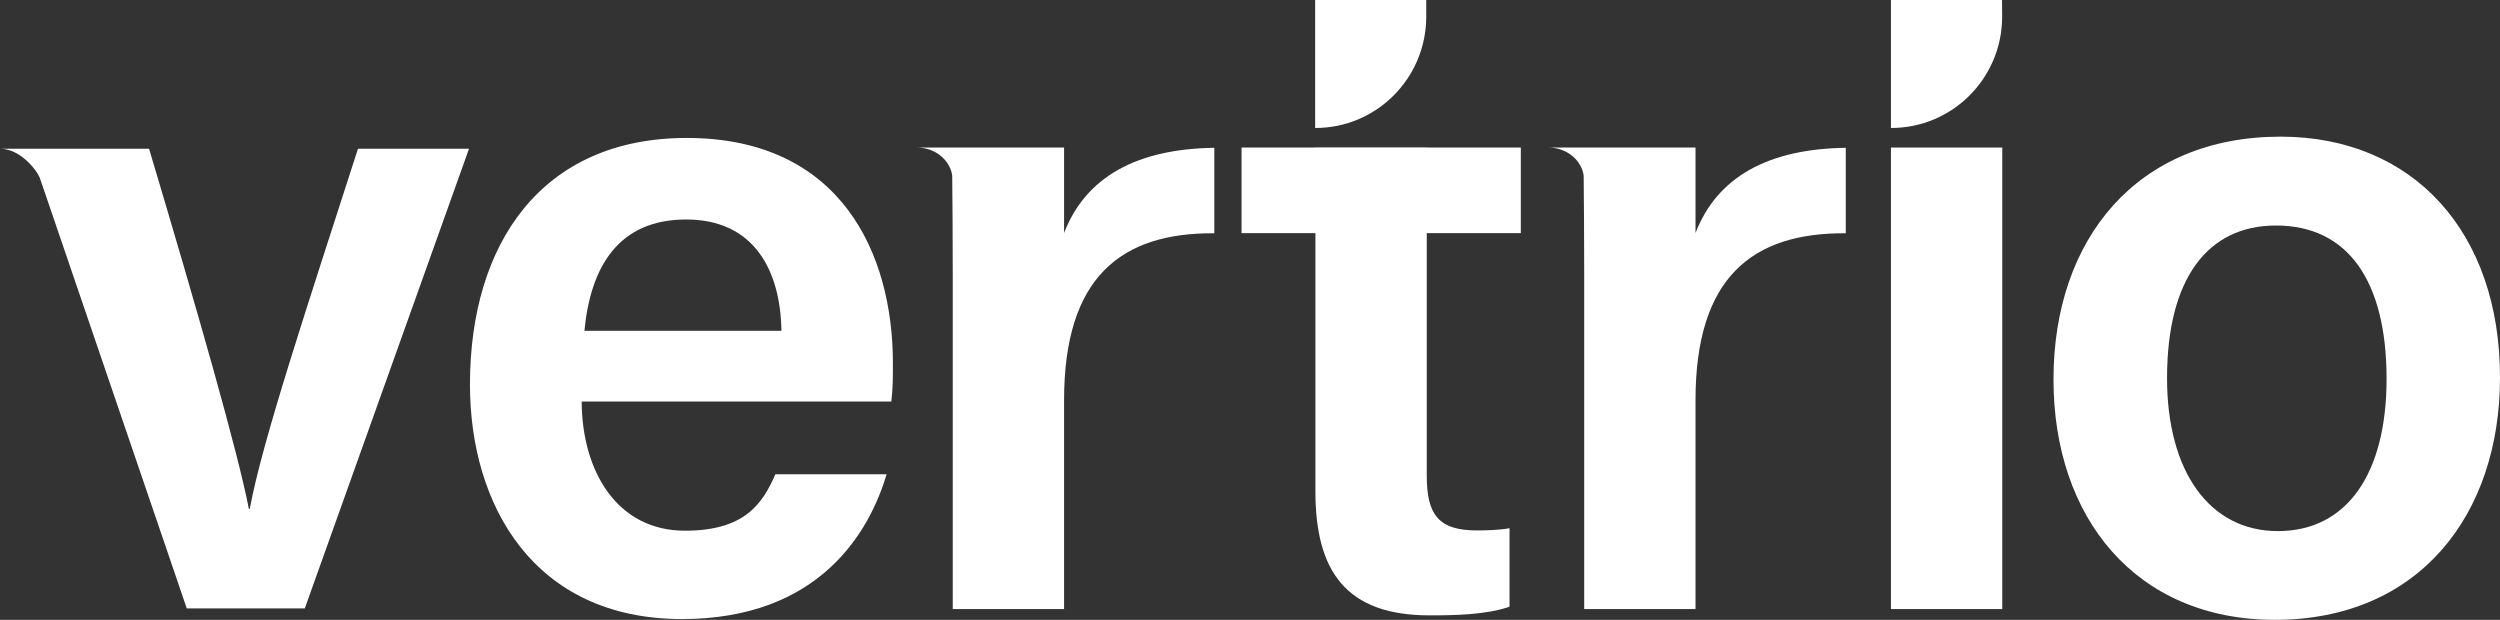 <svg xmlns="http://www.w3.org/2000/svg" width="121" height="30" viewBox="0 0 121 30" fill="none"><rect x="0" y="0" width="121" height="30" fill="#333333" stroke="none"/><path d="M28.153 19.428C28.166 22.795 29.852 25.686 33.155 25.686C36.033 25.686 36.902 24.39 37.529 22.954H42.911C42.094 25.718 39.685 29.962 33.009 29.962C25.808 29.962 22.746 24.416 22.746 18.615C22.746 11.76 26.239 6.677 33.237 6.677C40.705 6.677 43.216 12.281 43.216 17.567C43.216 18.297 43.216 18.812 43.14 19.435H28.153V19.428ZM37.821 16.01C37.776 13.062 36.477 10.623 33.212 10.623C29.947 10.623 28.584 12.891 28.286 16.01H37.821Z" fill="white"></path><path d="M17.326 7.198C14.923 14.67 12.685 21.36 12.089 24.631H12.045C11.525 21.925 9.623 15.261 7.214 7.198H0C1.014 7.198 1.845 8.304 1.953 8.685L9.04 29.447H14.752L22.701 7.198H17.326Z" fill="white"></path><path d="M121 18.266C121 24.917 117.082 30 110.103 30C103.364 30 99.389 25.051 99.389 18.367C99.389 11.576 103.421 6.614 110.382 6.614C116.822 6.62 121 11.258 121 18.266ZM104.885 18.31C104.885 22.808 106.933 25.705 110.248 25.705C113.627 25.705 115.51 22.872 115.51 18.342C115.51 13.552 113.608 10.915 110.16 10.915C106.863 10.915 104.885 13.463 104.885 18.31Z" fill="white"></path><path d="M82.063 11.277V7.141H74.932C75.889 7.141 76.561 7.808 76.65 8.501C76.662 9.828 76.675 11.347 76.675 13.208V29.479H82.063V19.371C82.063 13.405 84.827 11.258 89.335 11.29V7.154C85.582 7.205 83.109 8.564 82.063 11.277Z" fill="white"></path><path d="M51.501 11.277V7.141H44.369C45.327 7.141 45.999 7.808 46.087 8.501C46.1 9.828 46.113 11.347 46.113 13.208V29.479H51.501V19.371C51.501 13.405 54.265 11.258 58.773 11.29V7.154C55.02 7.205 52.547 8.564 51.501 11.277Z" fill="white"></path><path d="M96.91 7.141H91.522V29.479H96.91V7.141Z" fill="white"></path><path d="M96.898 0H91.522V6.194C91.528 6.194 91.528 6.194 91.534 6.194C94.495 6.194 96.898 3.787 96.904 0.82L96.898 0Z" fill="white"></path><path d="M73.607 11.283V7.141H69.055V7.135H63.666V7.141H60.091V11.283H63.666V23.787C63.666 27.63 65.137 29.784 69.188 29.784C70.374 29.784 71.933 29.759 73.061 29.365V25.565C72.548 25.661 71.882 25.673 71.477 25.673C69.575 25.673 69.055 24.86 69.055 23.005V11.283H73.607Z" fill="white"></path><path d="M69.03 0.82V0H63.654V6.194C63.66 6.194 63.66 6.194 63.666 6.194C66.621 6.194 69.023 3.787 69.03 0.82Z" fill="white"></path></svg>
